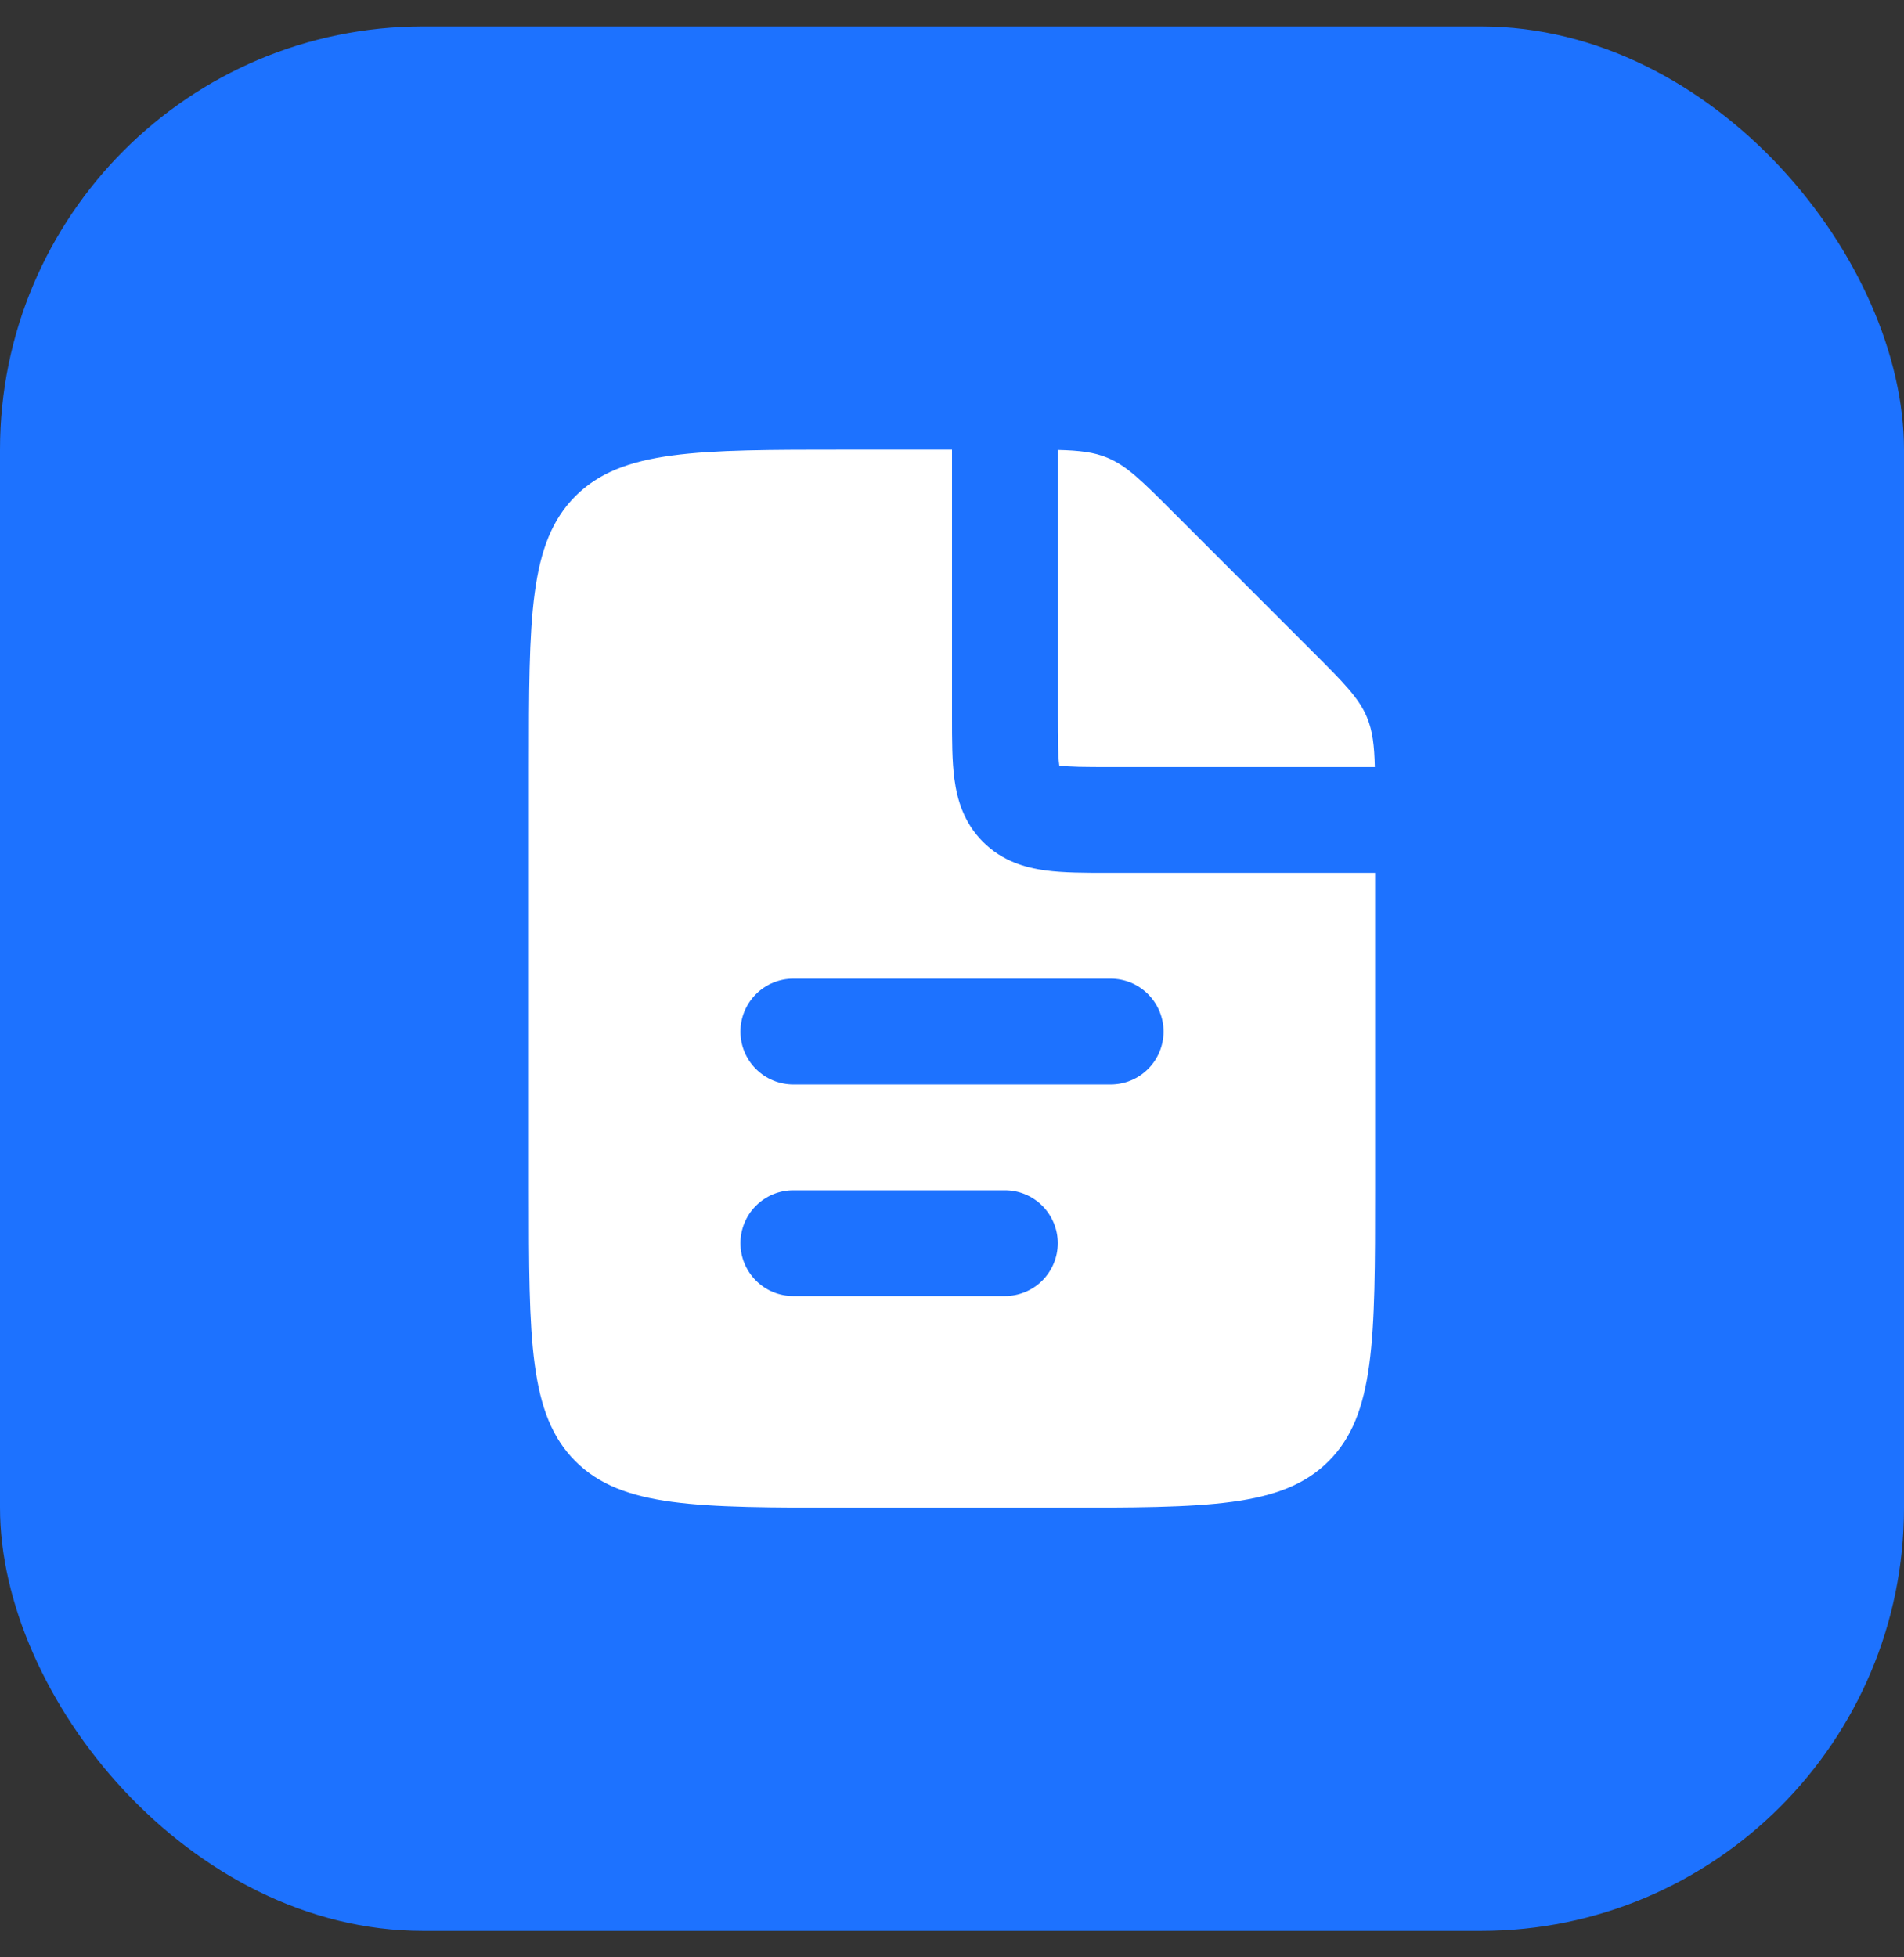 <svg width="36" height="37" viewBox="0 0 36 37" fill="none" xmlns="http://www.w3.org/2000/svg">
<rect x="0" y="0" width="36" height="37" fill="#333333" stroke="none"/>
<rect y="0.5" width="36" height="36" rx="8" fill="#1D72FF"/>
<path fill-rule="evenodd" clip-rule="evenodd" d="M18 8.5V13.554C18 13.978 18 14.391 18.046 14.731C18.097 15.114 18.223 15.551 18.586 15.914C18.949 16.277 19.386 16.403 19.77 16.454C20.11 16.5 20.522 16.5 20.946 16.5H26V22.5C26 25.328 26 26.743 25.121 27.621C24.243 28.5 22.828 28.5 20 28.5H16C13.172 28.5 11.757 28.5 10.879 27.621C10 26.743 10 25.328 10 22.5V14.5C10 11.672 10 10.257 10.879 9.379C11.757 8.5 13.172 8.5 16 8.5H18ZM20 8.505V13.5C20 14 20.002 14.274 20.028 14.464V14.471L20.036 14.472C20.226 14.498 20.5 14.5 21 14.5H25.995C25.985 14.088 25.952 13.816 25.848 13.563C25.696 13.196 25.407 12.906 24.828 12.328L22.172 9.672C21.594 9.094 21.305 8.804 20.937 8.652C20.684 8.547 20.412 8.515 20 8.505ZM14 19.5C14 19.235 14.105 18.98 14.293 18.793C14.48 18.605 14.735 18.5 15 18.5H21C21.265 18.5 21.519 18.605 21.707 18.793C21.894 18.98 22 19.235 22 19.5C22 19.765 21.894 20.02 21.707 20.207C21.519 20.395 21.265 20.5 21 20.5H15C14.735 20.5 14.48 20.395 14.293 20.207C14.105 20.02 14 19.765 14 19.5ZM15 22.5C14.735 22.5 14.48 22.605 14.293 22.793C14.105 22.98 14 23.235 14 23.5C14 23.765 14.105 24.02 14.293 24.207C14.48 24.395 14.735 24.5 15 24.5H19C19.265 24.5 19.519 24.395 19.707 24.207C19.894 24.02 20 23.765 20 23.5C20 23.235 19.894 22.98 19.707 22.793C19.519 22.605 19.265 22.5 19 22.5H15Z" fill="white"/>
</svg>
